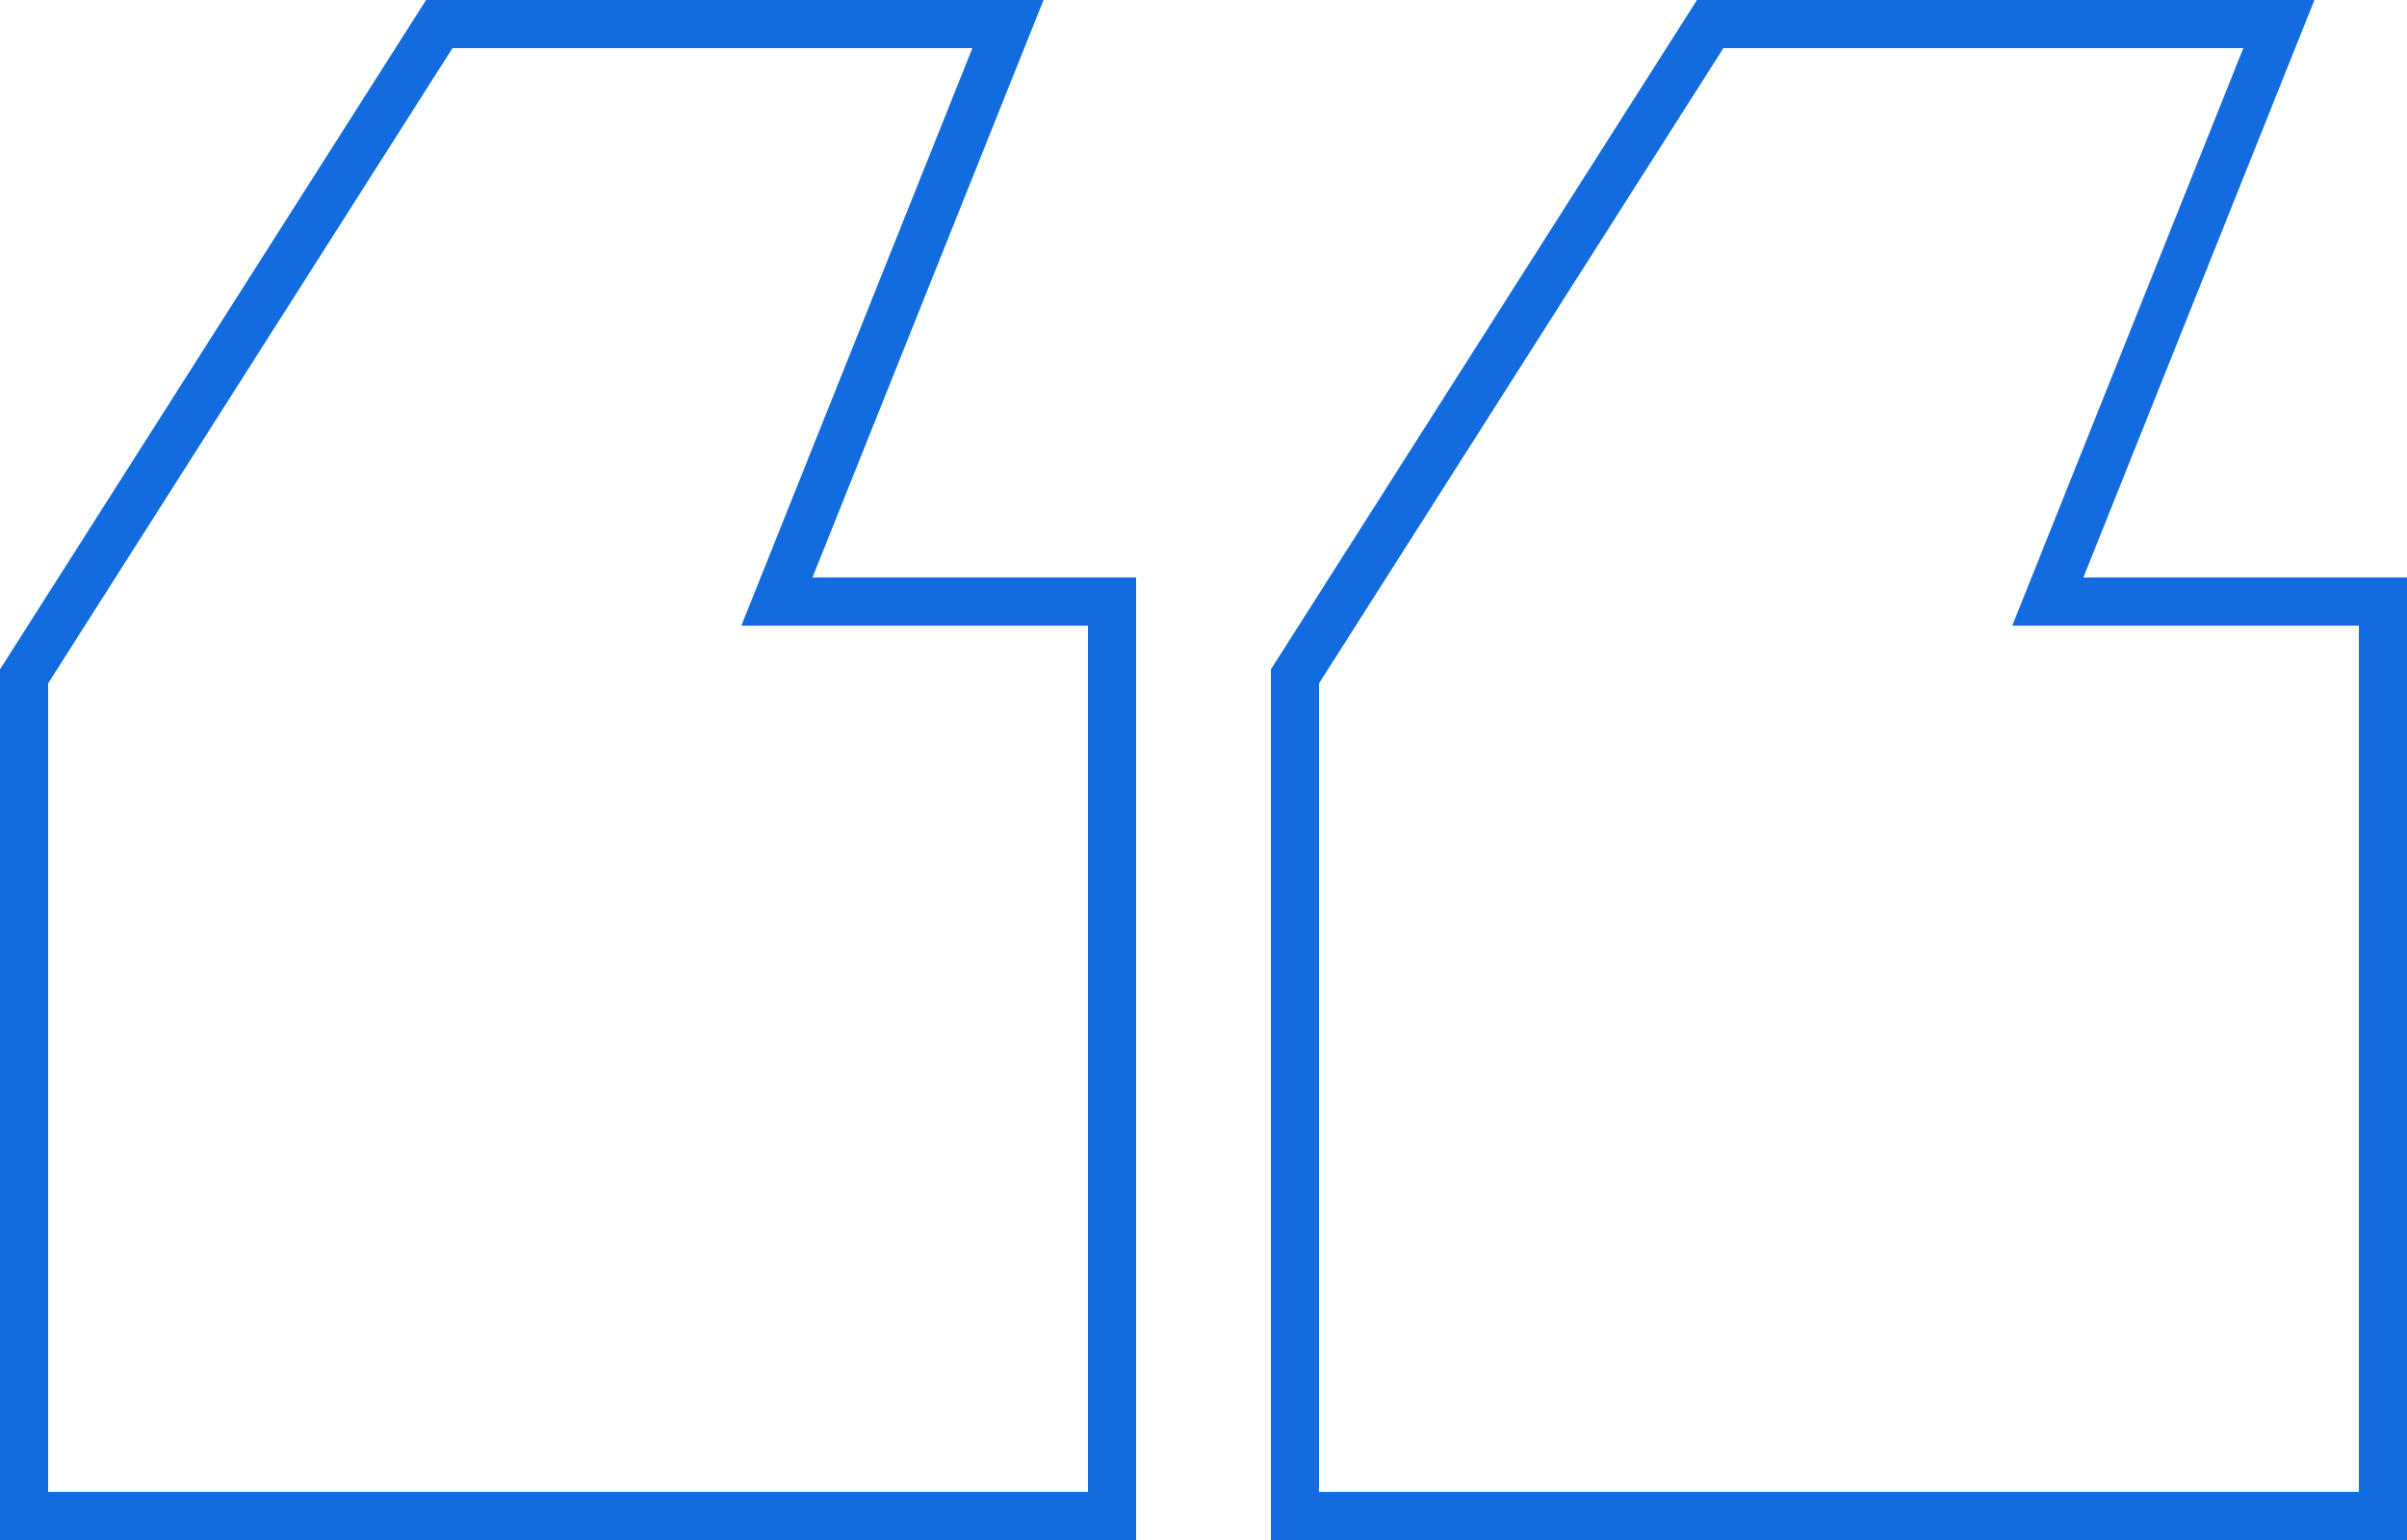 <svg width="100" height="64" viewBox="0 0 100 64" fill="none" xmlns="http://www.w3.org/2000/svg">
<path d="M98 63H99V62V26V25H98H85.077L94.129 2.371L94.677 1H93.2H71.6H71.051L70.756 1.463L53.956 27.863L53.8 28.109V28.4V62V63H54.8H98ZM45.2 63H46.2V62V26V25H45.2H32.277L41.328 2.371L41.877 1H40.4H18.8H18.251L17.956 1.463L1.156 27.863L1 28.109V28.4V62V63H2H45.2Z" stroke="#126CDF" stroke-width="2"/>
</svg>
